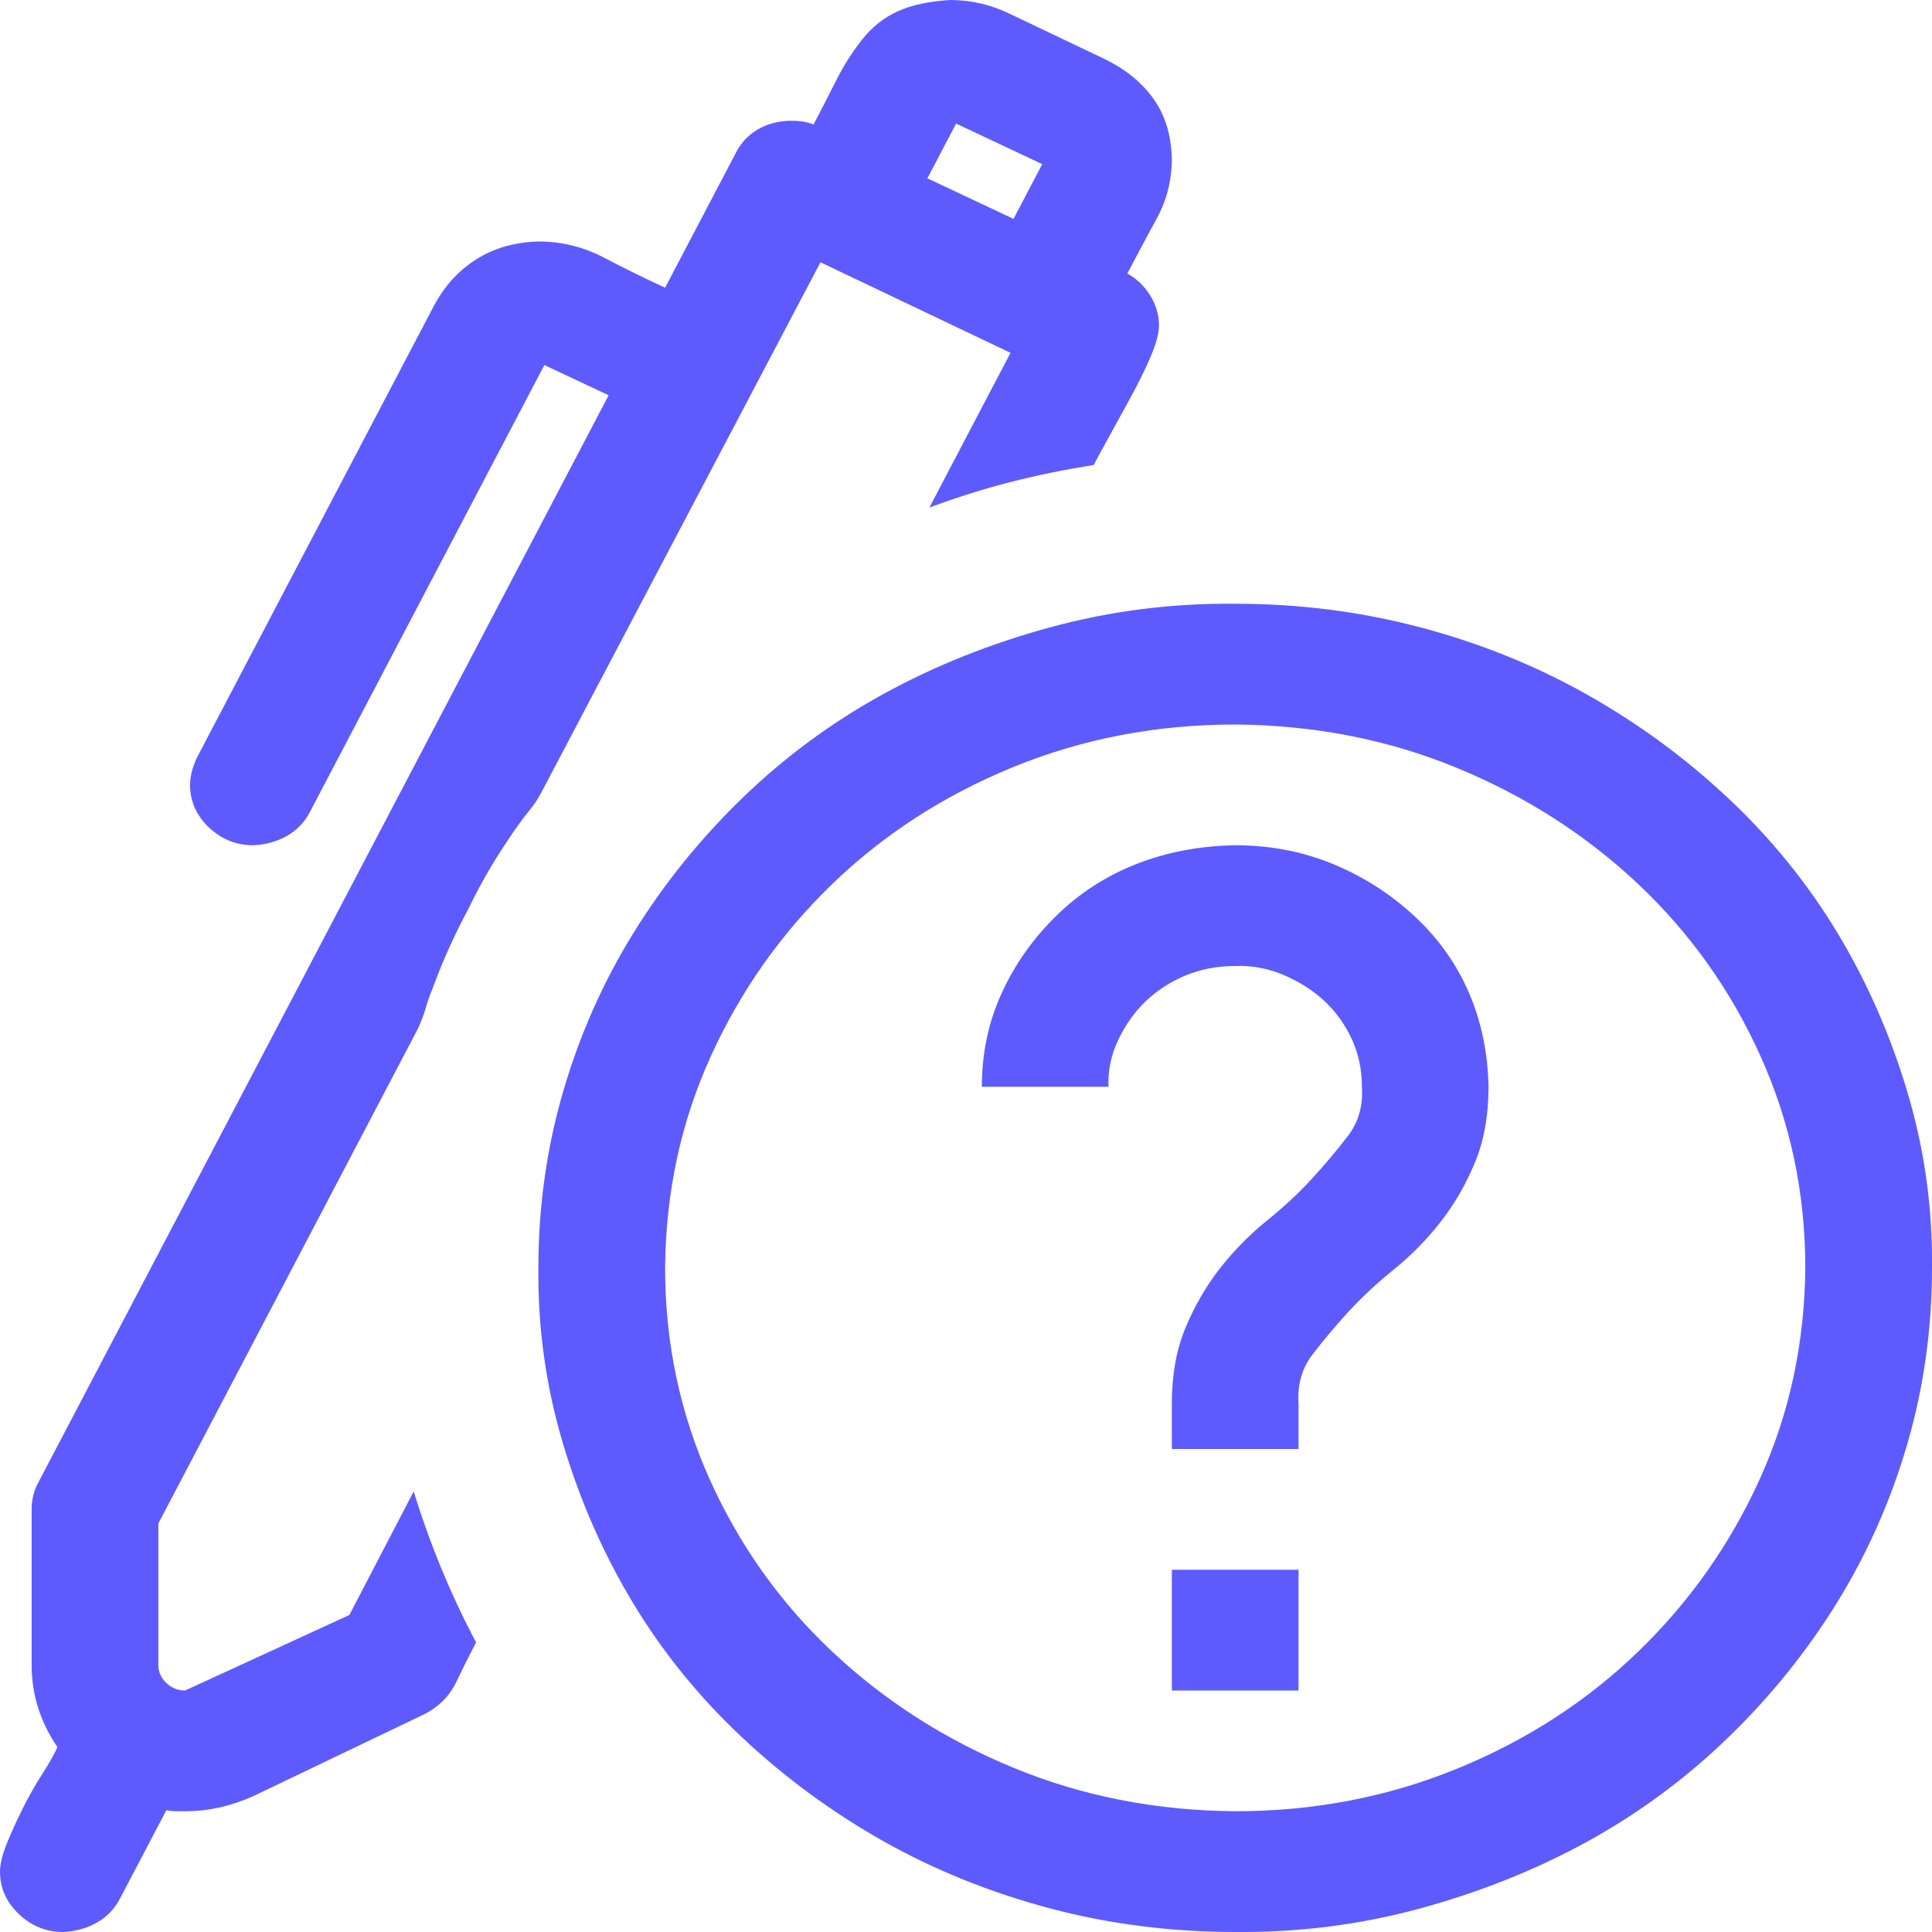 <svg width="24" height="24" viewBox="0 0 24 24" fill="none" xmlns="http://www.w3.org/2000/svg">
<path d="M5.139 18.527C5.344 19.191 5.602 19.816 5.914 20.402C5.832 20.558 5.75 20.722 5.668 20.894C5.586 21.066 5.455 21.199 5.274 21.293L3.147 22.312C2.869 22.437 2.586 22.5 2.299 22.5H2.188C2.156 22.5 2.115 22.496 2.066 22.488L1.488 23.589C1.422 23.714 1.328 23.812 1.205 23.882C1.082 23.953 0.943 23.992 0.787 24C0.574 24 0.389 23.925 0.234 23.777C0.078 23.628 0 23.453 0 23.25C0 23.156 0.029 23.039 0.086 22.898C0.143 22.757 0.209 22.613 0.283 22.464C0.357 22.316 0.439 22.172 0.529 22.031C0.619 21.89 0.68 21.781 0.713 21.703C0.5 21.39 0.393 21.05 0.393 20.683V18.75C0.393 18.625 0.422 18.511 0.479 18.41L7.561 4.91L6.762 4.535L3.848 10.09C3.783 10.215 3.688 10.312 3.566 10.383C3.443 10.453 3.303 10.492 3.147 10.5C2.934 10.5 2.75 10.426 2.594 10.277C2.438 10.129 2.361 9.953 2.361 9.75C2.361 9.648 2.389 9.535 2.447 9.41L5.385 3.809C5.516 3.559 5.693 3.363 5.914 3.223C6.135 3.082 6.393 3.008 6.688 3C6.975 3 7.246 3.066 7.5 3.199C7.754 3.332 8.008 3.457 8.262 3.574L9.135 1.91C9.201 1.777 9.295 1.676 9.418 1.605C9.541 1.535 9.68 1.5 9.836 1.5C9.942 1.5 10.033 1.516 10.106 1.547C10.205 1.359 10.299 1.176 10.389 0.996C10.479 0.816 10.586 0.648 10.709 0.492C10.832 0.336 10.979 0.219 11.151 0.141C11.324 0.062 11.541 0.016 11.803 0C12.065 0 12.315 0.059 12.553 0.176L13.709 0.727C13.971 0.852 14.176 1.016 14.323 1.219C14.471 1.422 14.549 1.672 14.557 1.969C14.557 2.234 14.496 2.48 14.373 2.707C14.25 2.934 14.127 3.164 14.004 3.398C14.119 3.461 14.213 3.551 14.287 3.668C14.36 3.785 14.397 3.91 14.397 4.043C14.397 4.137 14.364 4.262 14.299 4.418C14.233 4.574 14.151 4.742 14.053 4.922C13.955 5.101 13.864 5.266 13.783 5.414C13.701 5.562 13.635 5.683 13.586 5.777C13.233 5.832 12.889 5.902 12.553 5.988C12.217 6.074 11.881 6.18 11.545 6.305L12.553 4.383L10.192 3.258L6.725 9.844C6.684 9.922 6.635 9.996 6.578 10.066C6.52 10.136 6.467 10.207 6.418 10.277C6.303 10.441 6.197 10.605 6.098 10.769C6 10.933 5.906 11.109 5.815 11.297C5.643 11.617 5.496 11.945 5.373 12.281C5.34 12.359 5.311 12.441 5.287 12.527C5.262 12.613 5.229 12.699 5.188 12.785L1.967 18.925V20.683C1.967 20.769 2 20.843 2.066 20.906C2.131 20.968 2.209 21 2.299 21L4.34 20.062L5.139 18.527ZM11.52 2.215L12.59 2.719L12.947 2.039L11.877 1.535L11.52 2.215ZM15.344 7.5C16.139 7.5 16.905 7.598 17.643 7.793C18.381 7.988 19.069 8.265 19.709 8.625C20.348 8.984 20.934 9.414 21.467 9.914C22 10.414 22.45 10.969 22.819 11.578C23.188 12.187 23.479 12.847 23.692 13.558C23.905 14.269 24.008 15 24 15.75C24 16.508 23.897 17.238 23.692 17.941C23.487 18.644 23.196 19.3 22.819 19.91C22.442 20.519 21.991 21.078 21.467 21.585C20.942 22.093 20.36 22.523 19.721 22.875C19.082 23.226 18.389 23.503 17.643 23.707C16.897 23.91 16.131 24.007 15.344 24C14.549 24 13.783 23.902 13.045 23.707C12.307 23.511 11.619 23.234 10.979 22.875C10.34 22.515 9.754 22.085 9.221 21.585C8.688 21.086 8.238 20.531 7.869 19.922C7.5 19.312 7.209 18.652 6.996 17.941C6.783 17.23 6.68 16.5 6.688 15.75C6.688 14.992 6.791 14.261 6.996 13.558C7.201 12.855 7.492 12.199 7.869 11.59C8.246 10.98 8.697 10.422 9.221 9.914C9.746 9.406 10.328 8.976 10.967 8.625C11.606 8.273 12.299 7.996 13.045 7.793C13.791 7.59 14.557 7.492 15.344 7.5ZM15.344 22.5C16.319 22.5 17.237 22.324 18.098 21.972C18.959 21.621 19.709 21.136 20.348 20.519C20.987 19.902 21.491 19.187 21.86 18.375C22.229 17.562 22.418 16.687 22.426 15.75C22.426 14.82 22.241 13.945 21.872 13.125C21.504 12.305 20.995 11.59 20.348 10.98C19.7 10.371 18.951 9.89 18.098 9.539C17.246 9.187 16.328 9.008 15.344 9C14.369 9 13.451 9.176 12.59 9.527C11.729 9.879 10.979 10.363 10.34 10.98C9.701 11.597 9.197 12.312 8.828 13.125C8.459 13.937 8.27 14.812 8.262 15.75C8.262 16.679 8.447 17.554 8.815 18.375C9.184 19.195 9.692 19.91 10.34 20.519C10.988 21.128 11.738 21.609 12.59 21.96C13.442 22.312 14.36 22.492 15.344 22.5ZM14.557 19.5H16.131V21H14.557V19.5ZM15.344 10.5C15.778 10.5 16.184 10.578 16.561 10.734C16.938 10.89 17.274 11.105 17.569 11.379C17.864 11.652 18.09 11.969 18.246 12.328C18.401 12.687 18.483 13.078 18.491 13.5C18.491 13.859 18.434 14.175 18.319 14.449C18.205 14.722 18.061 14.969 17.889 15.187C17.717 15.406 17.524 15.601 17.311 15.773C17.098 15.945 16.91 16.121 16.746 16.3C16.582 16.48 16.434 16.656 16.303 16.828C16.172 17 16.114 17.203 16.131 17.437V18H14.557V17.437C14.557 17.078 14.614 16.761 14.729 16.488C14.844 16.215 14.987 15.969 15.159 15.75C15.332 15.531 15.524 15.336 15.737 15.164C15.95 14.992 16.139 14.816 16.303 14.636C16.467 14.457 16.614 14.281 16.746 14.109C16.877 13.937 16.934 13.734 16.918 13.5C16.918 13.289 16.877 13.094 16.795 12.914C16.713 12.734 16.602 12.578 16.463 12.445C16.323 12.312 16.155 12.203 15.959 12.117C15.762 12.031 15.557 11.992 15.344 12C15.123 12 14.918 12.039 14.729 12.117C14.541 12.195 14.377 12.301 14.237 12.433C14.098 12.566 13.983 12.726 13.893 12.914C13.803 13.101 13.762 13.297 13.77 13.5H12.197C12.197 13.086 12.278 12.699 12.442 12.34C12.606 11.98 12.832 11.66 13.119 11.379C13.405 11.098 13.737 10.883 14.114 10.734C14.492 10.586 14.901 10.508 15.344 10.5Z" fill="#5D5BFD"/>
</svg>
